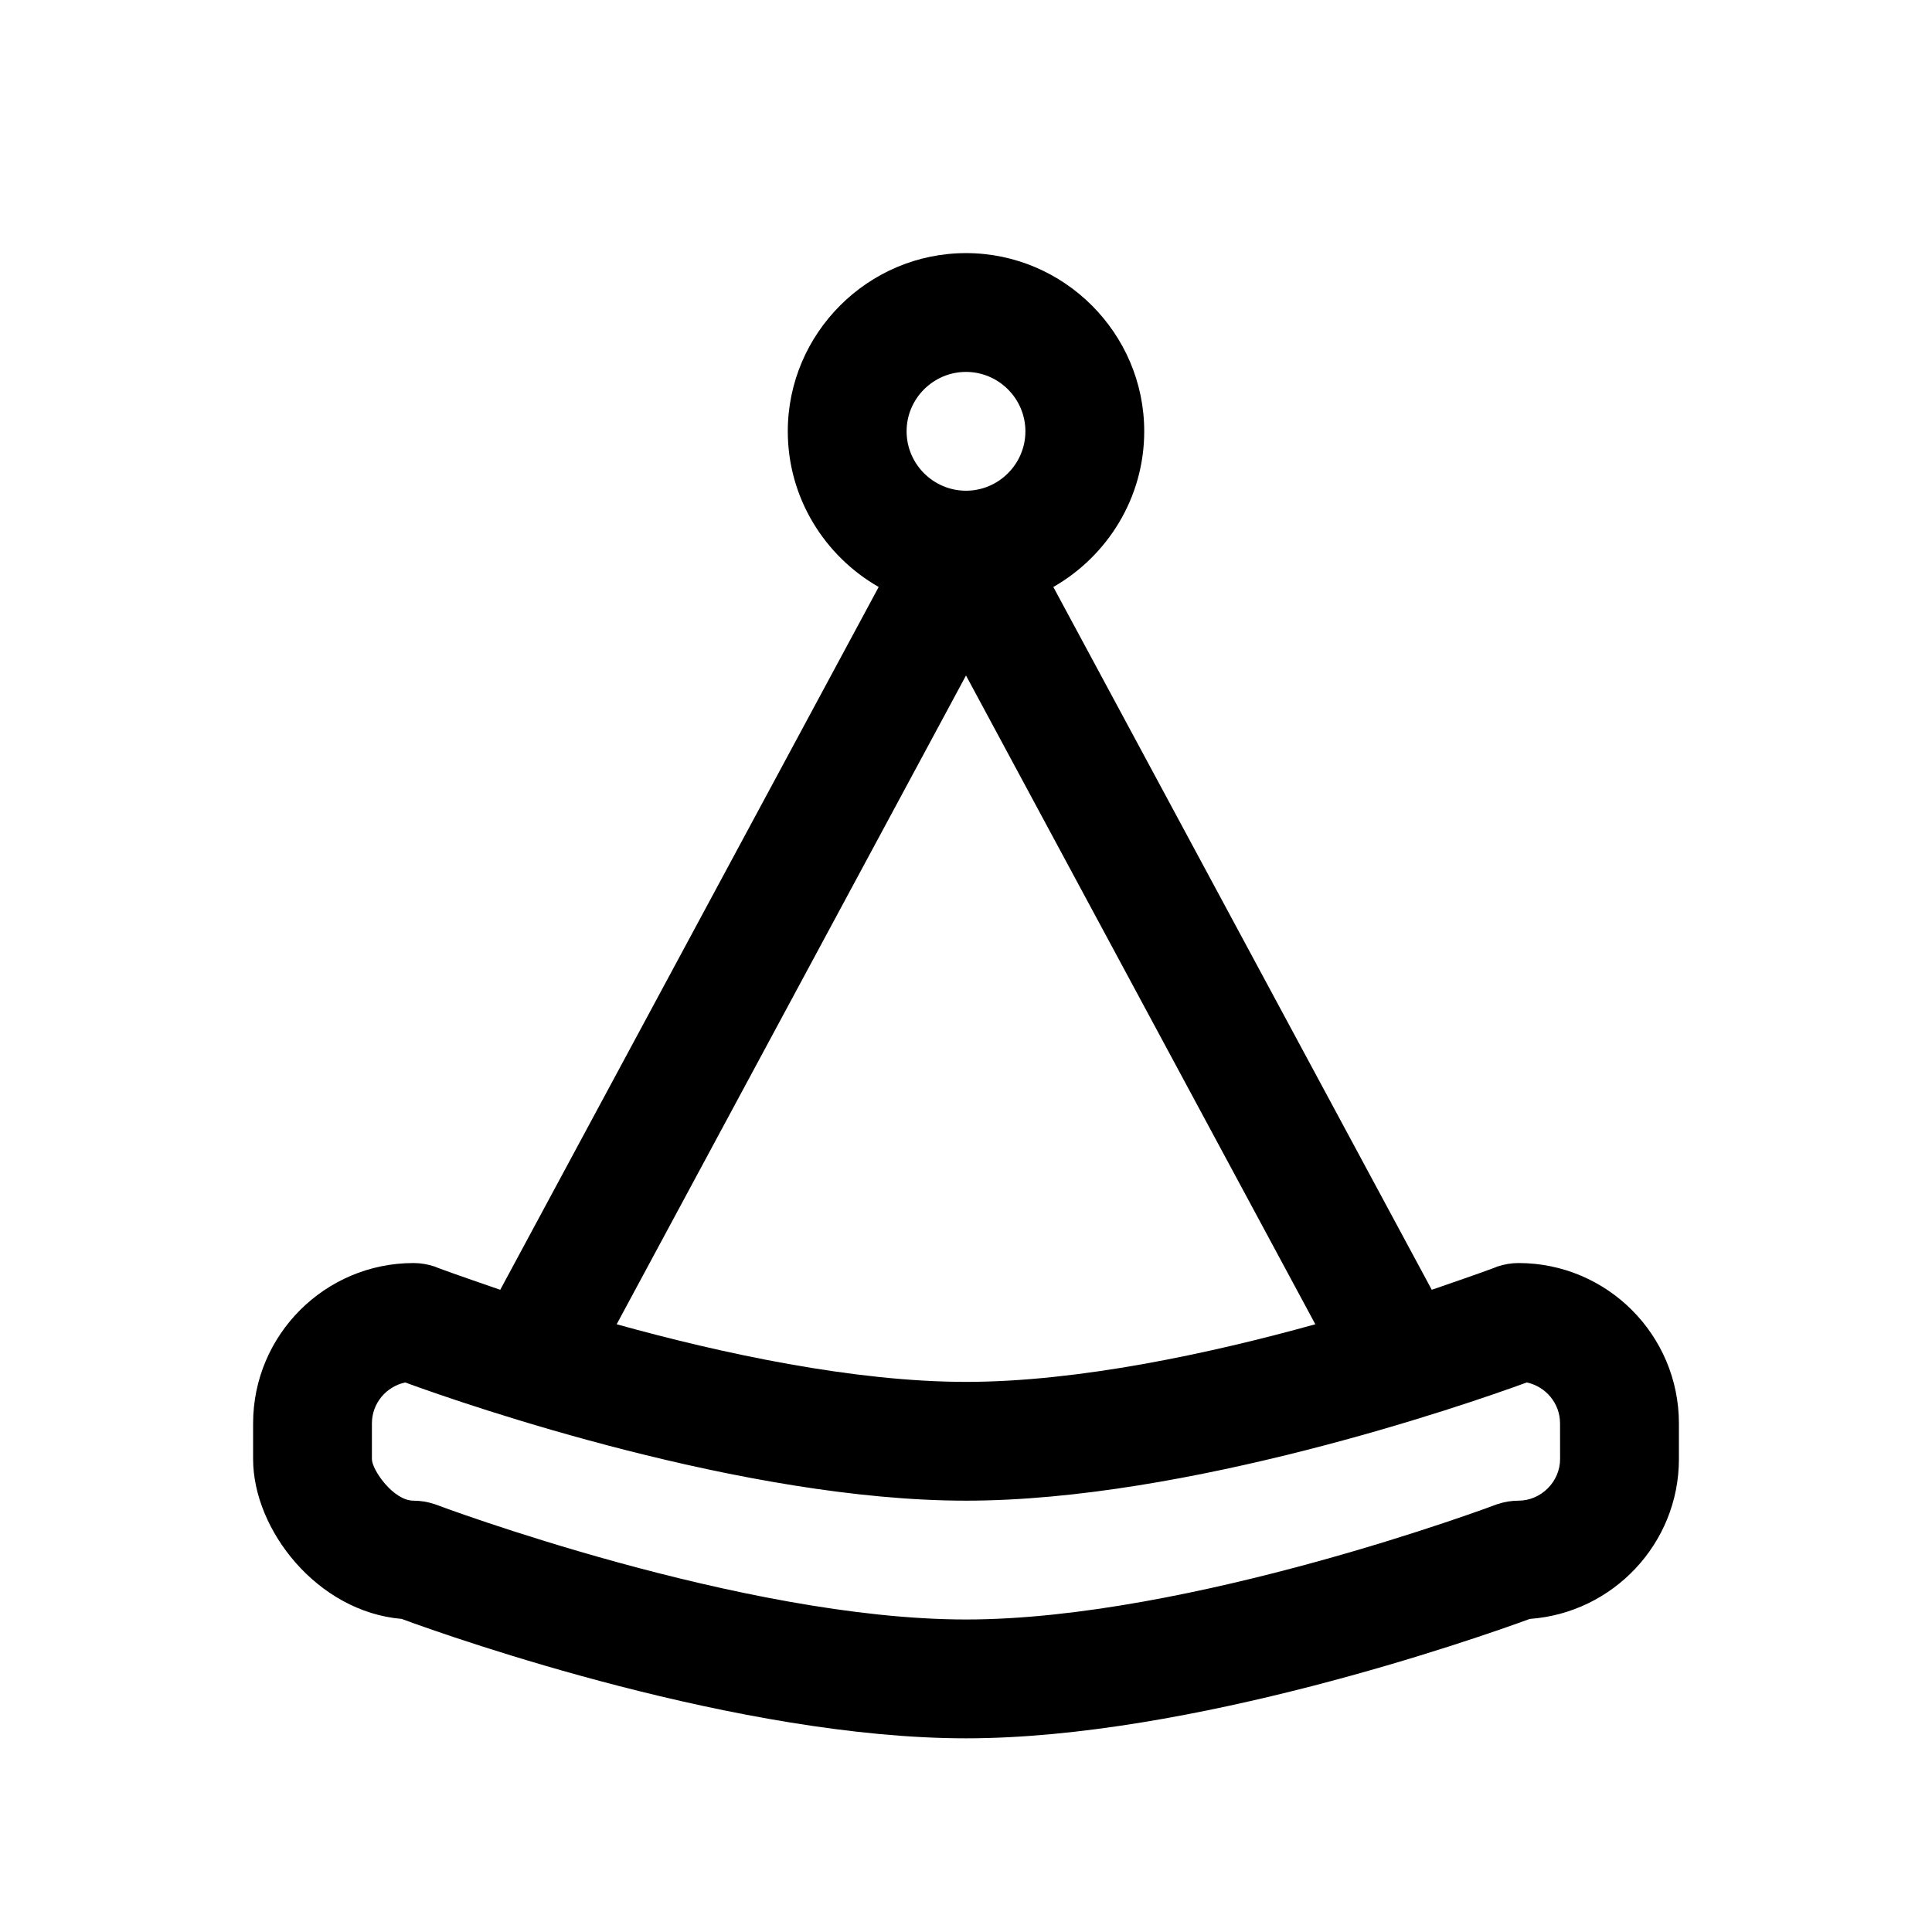 <?xml version="1.0" encoding="UTF-8"?>
<!-- Uploaded to: ICON Repo, www.svgrepo.com, Generator: ICON Repo Mixer Tools -->
<svg fill="#000000" width="800px" height="800px" version="1.1" viewBox="144 144 512 512" xmlns="http://www.w3.org/2000/svg">
 <path d="m546.42 478.72c-1.891 0-3.777 0.316-5.668 0.945-0.156 0.156-6.769 2.519-17.32 6.141l-100.29-186.25c14.328-8.188 24.09-23.617 24.09-41.25 0-25.977-21.254-47.23-47.23-47.23s-47.23 21.254-47.23 47.23c0 17.633 9.762 33.062 24.09 41.25l-100.29 186.25c-10.547-3.621-17.16-5.984-17.32-6.141-1.887-0.629-3.777-0.945-5.668-0.945-23.457 0-42.508 19.051-42.508 42.508v9.445c0 18.734 17.004 40.461 39.359 42.352 14.484 5.356 89.742 31.648 149.57 31.648 59.672 0 134.77-26.293 149.41-31.645 22.043-1.574 39.516-19.996 39.516-42.352v-9.445c0-23.461-19.051-42.512-42.508-42.512zm-146.42-236.16c8.66 0 15.742 7.086 15.742 15.742 0 8.66-7.086 15.742-15.742 15.742-8.66 0-15.742-7.086-15.742-15.742-0.004-8.656 7.082-15.742 15.742-15.742zm0 80.453 92.574 171.93c-27.711 7.711-62.82 15.27-92.574 15.27-29.758 0-64.867-7.559-92.574-15.273zm157.44 207.66c0 5.984-5.039 11.02-11.02 11.02-1.891 0-3.777 0.316-5.668 0.945-0.785 0.312-81.395 30.543-140.75 30.543s-139.96-30.23-140.75-30.543c-1.891-0.629-3.781-0.945-5.672-0.945-5.352 0-11.02-8.188-11.02-11.02v-9.445c0-5.352 3.777-9.762 8.816-10.863 16.688 6.137 90.055 31.328 148.62 31.328 58.566 0 131.93-25.191 148.62-31.332 5.035 1.102 8.812 5.512 8.812 10.863z"/>
</svg>